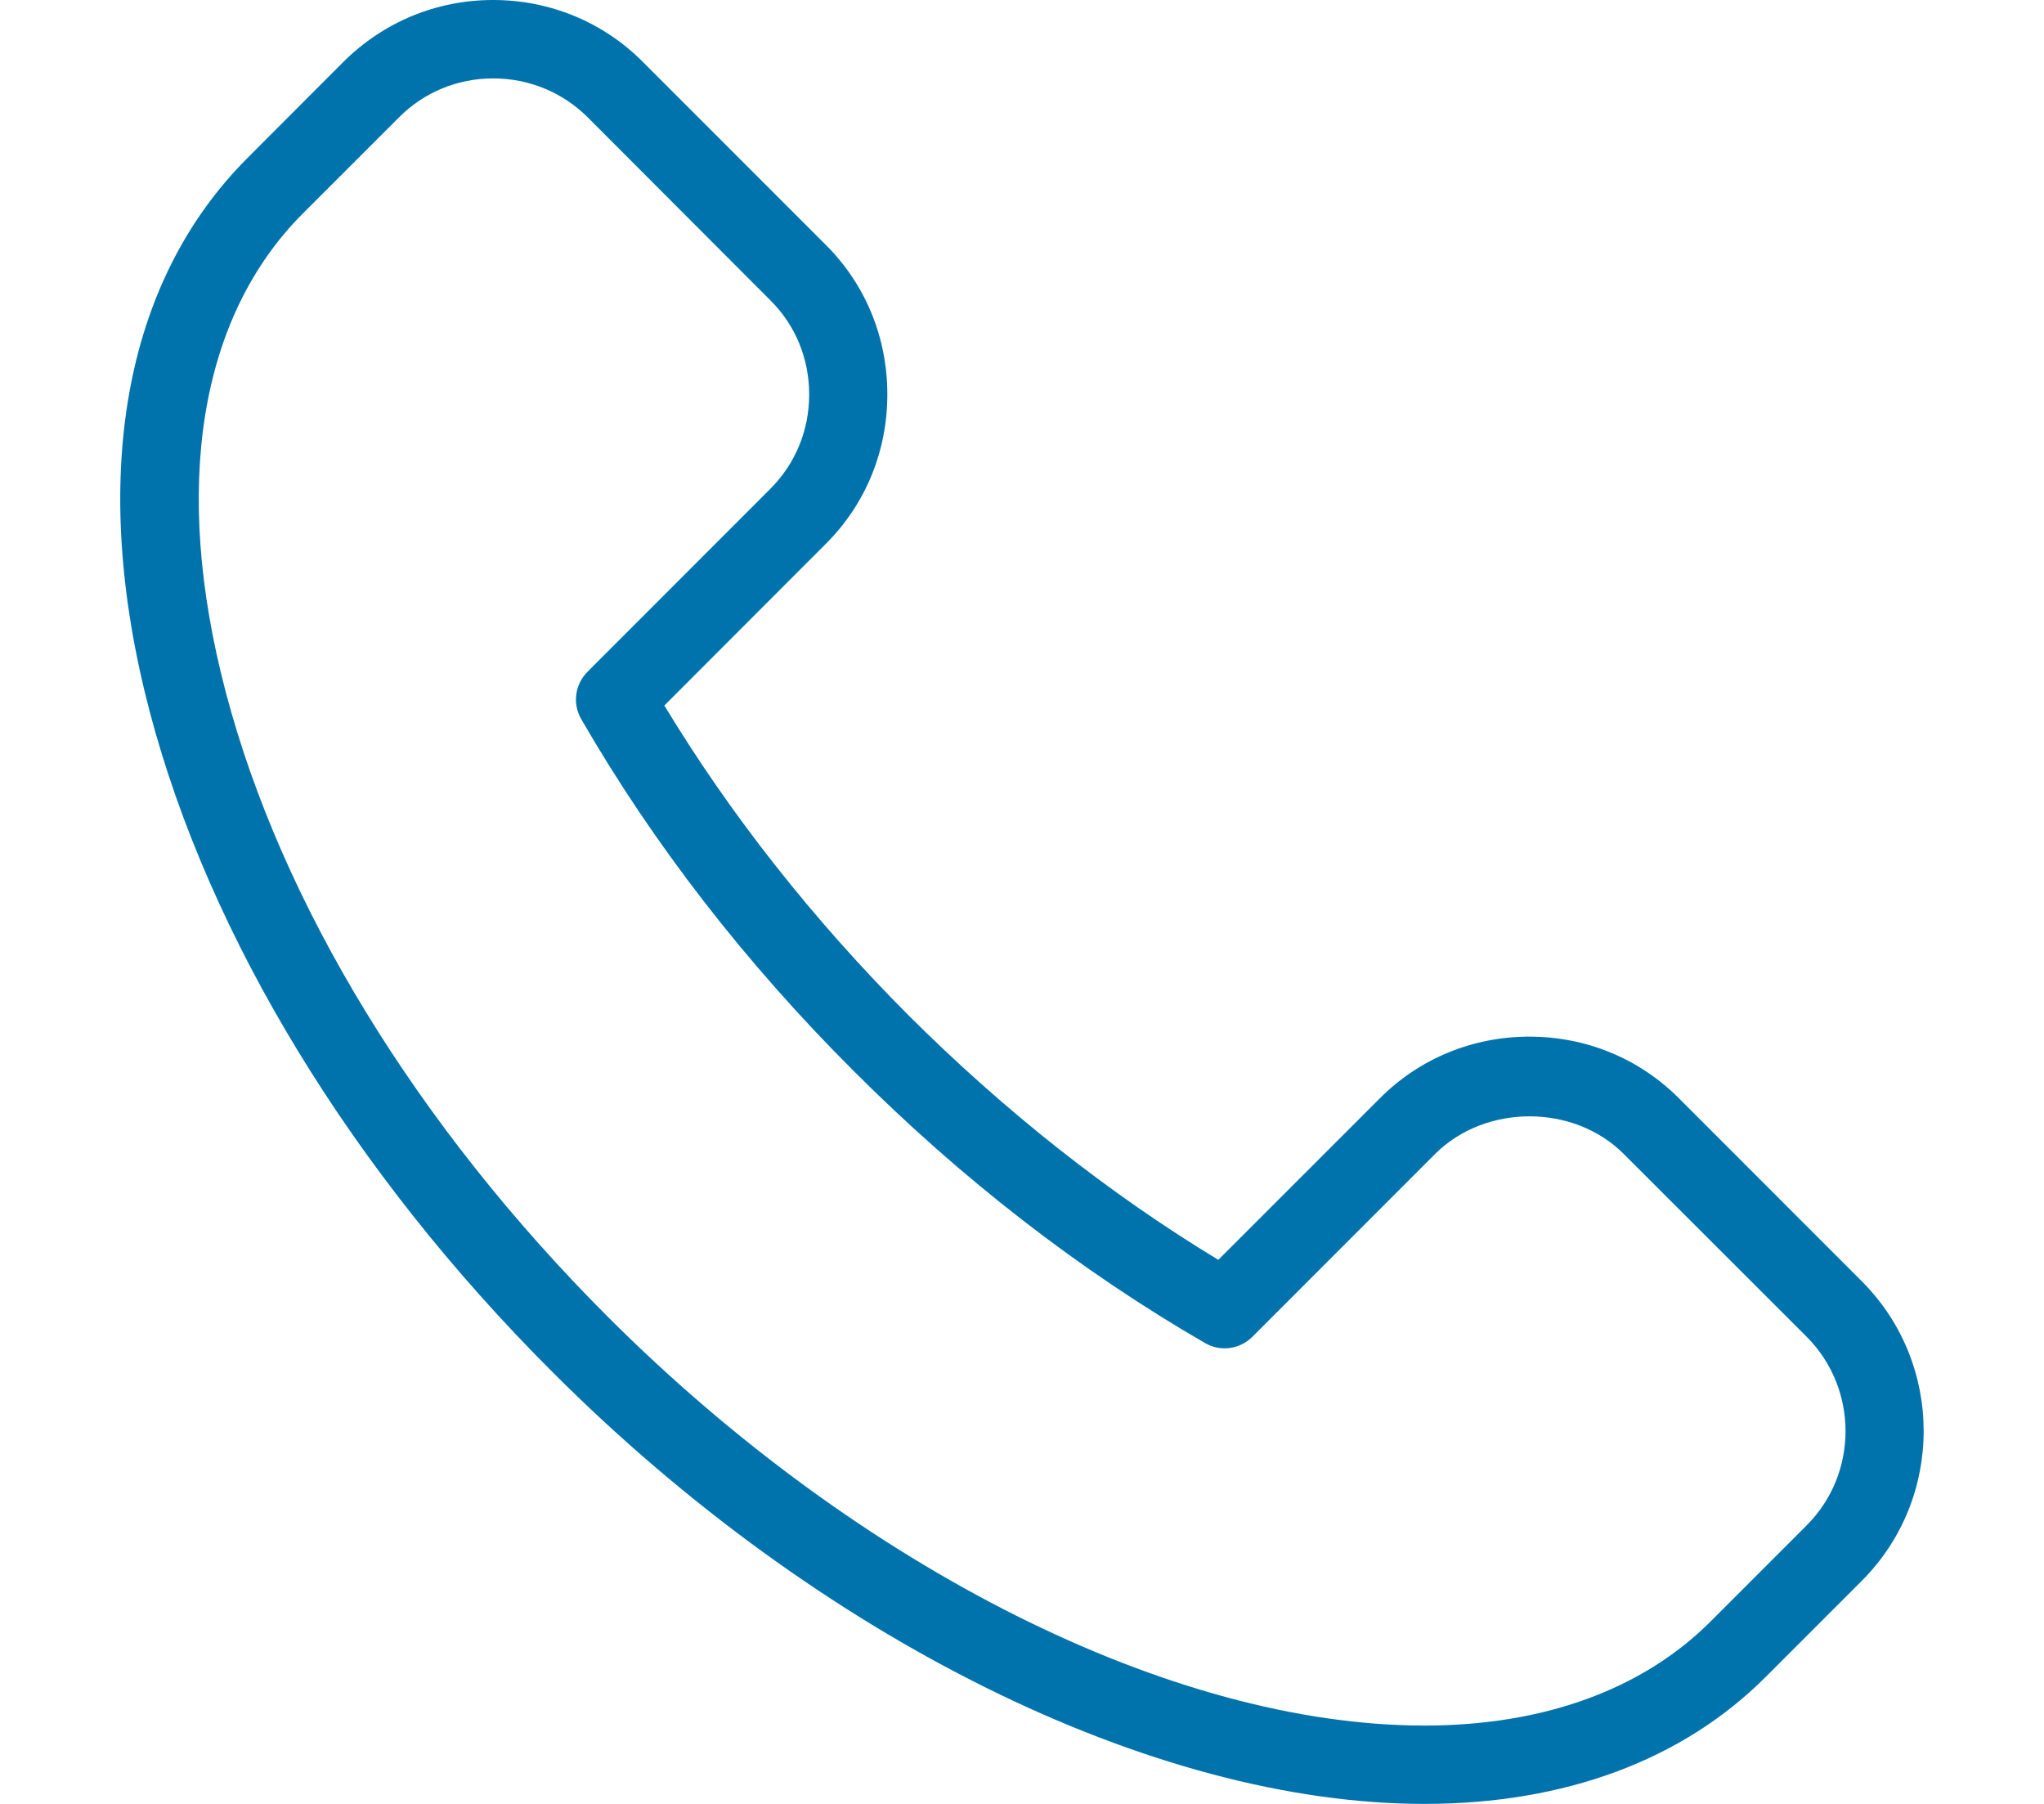 <?xml version="1.0" encoding="utf-8"?>
<!-- Generator: Adobe Illustrator 15.1.0, SVG Export Plug-In  -->
<!DOCTYPE svg PUBLIC "-//W3C//DTD SVG 1.1//EN" "http://www.w3.org/Graphics/SVG/1.1/DTD/svg11.dtd">
<svg version="1.1"
	 xmlns="http://www.w3.org/2000/svg" xmlns:xlink="http://www.w3.org/1999/xlink" xmlns:a="http://ns.adobe.com/AdobeSVGViewerExtensions/3.0/"
	 x="0px" y="0px" width="34px" height="30px" viewBox="-2 0 34 30" enable-background="new -2 0 34 30" xml:space="preserve">
<defs>
</defs>
<path fill="#0173AC" d="M21.693,30c-4.518,0-10.077-2.752-14.505-7.184c-3.335-3.33-5.709-7.229-6.697-10.978
	c-1.018-3.874-0.442-7.145,1.627-9.212l1.596-1.599C4.38,0.366,5.26,0,6.203,0s1.829,0.366,2.489,1.028l3.041,3.041
	c0.666,0.662,1.027,1.546,1.027,2.49c0,0.943-0.361,1.828-1.027,2.489l-2.682,2.685c1.1,1.819,2.466,3.552,4.063,5.154
	c1.604,1.598,3.335,2.964,5.151,4.065l2.687-2.686c0.661-0.663,1.545-1.026,2.488-1.026c0.944,0,1.827,0.363,2.488,1.026
	l3.042,3.043c1.371,1.372,1.371,3.606,0.001,4.979l-1.598,1.598C25.991,29.271,24.028,30,21.693,30z M6.203,1.304
	c-0.593,0-1.149,0.23-1.563,0.645L3.038,3.55c-1.724,1.726-2.179,4.551-1.284,7.955c0.927,3.531,3.183,7.219,6.353,10.391
	c4.196,4.194,9.398,6.801,13.587,6.801c1.979,0,3.626-0.598,4.758-1.729l1.601-1.601c0.861-0.862,0.861-2.27,0-3.135l-3.045-3.042
	c-0.83-0.833-2.3-0.833-3.135,0l-3.041,3.042c-0.208,0.208-0.532,0.252-0.785,0.105c-2.076-1.199-4.045-2.723-5.85-4.529
	c-1.809-1.806-3.332-3.775-4.53-5.851c-0.147-0.254-0.103-0.577,0.107-0.786l3.04-3.042c0.418-0.418,0.646-0.974,0.646-1.569
	s-0.228-1.152-0.646-1.566l-3.04-3.045C7.355,1.534,6.799,1.304,6.203,1.304z"/>
</svg>
